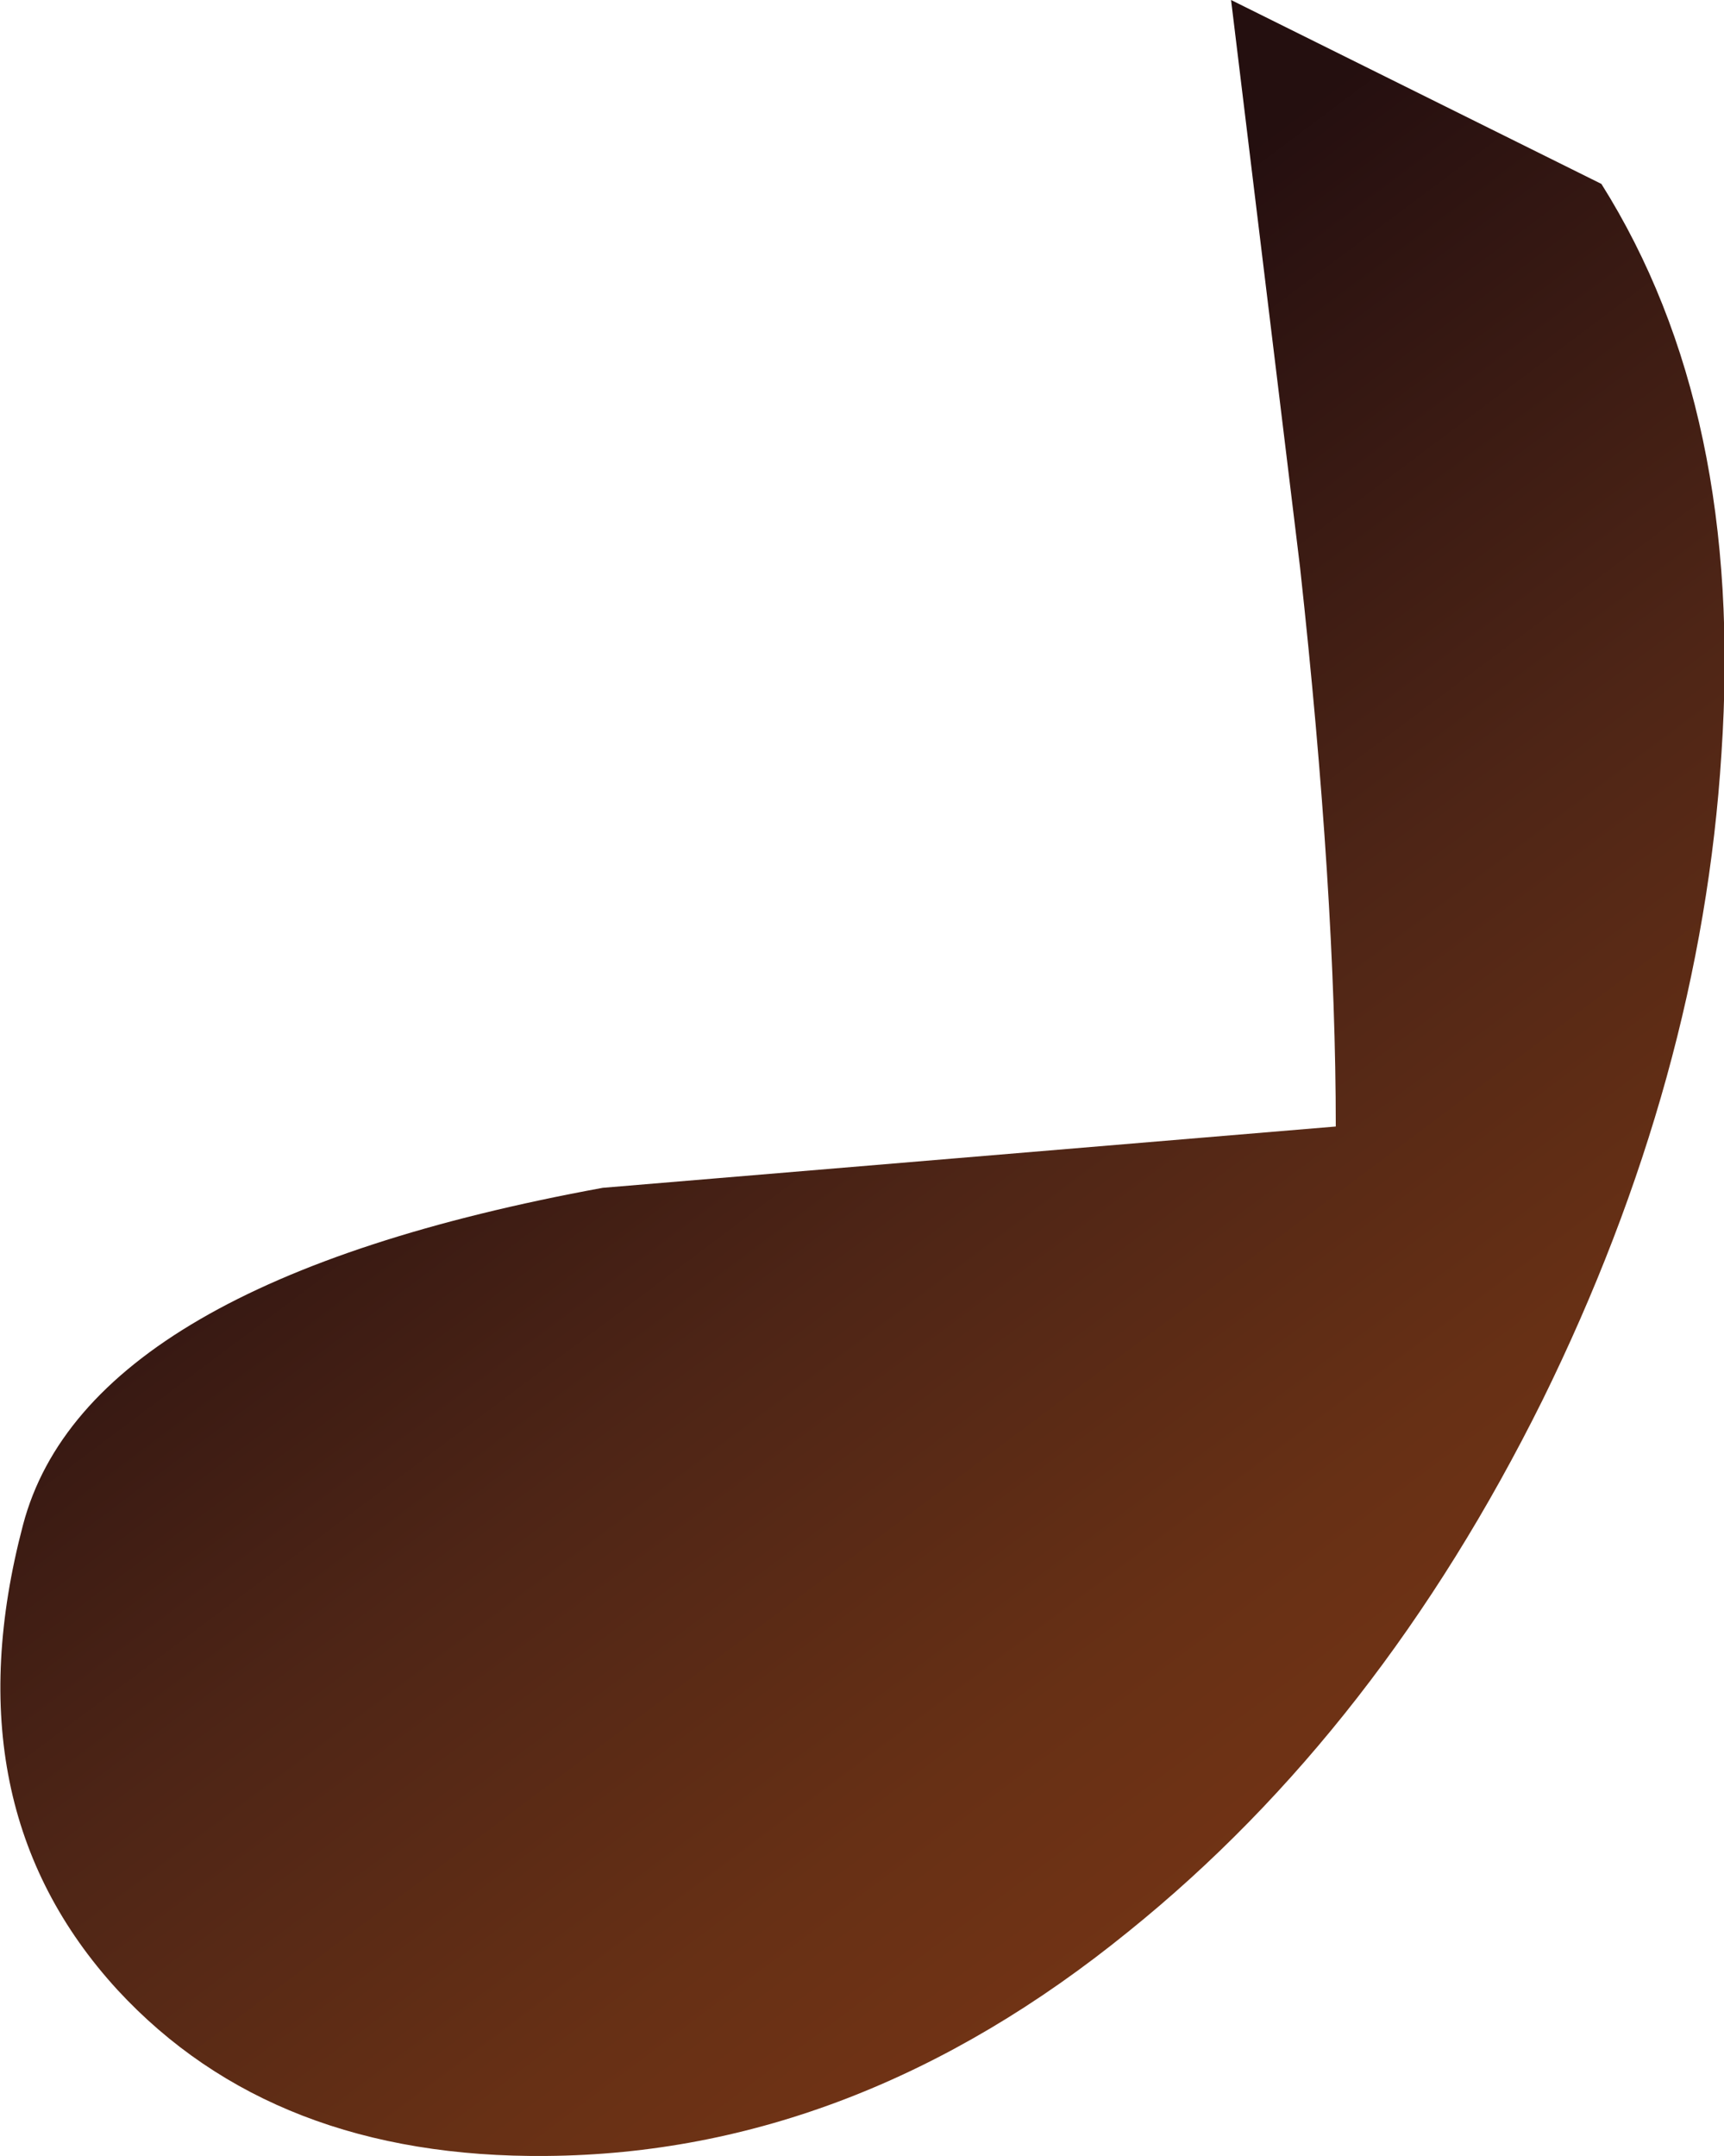 <?xml version="1.0" encoding="UTF-8" standalone="no"?>
<svg xmlns:xlink="http://www.w3.org/1999/xlink" height="42.2px" width="33.75px" xmlns="http://www.w3.org/2000/svg">
  <g transform="matrix(1.0, 0.0, 0.0, 1.0, 0.05, 0.0)">
    <path d="M31.3 3.6 Q34.1 8.05 33.65 14.75 33.25 21.1 30.15 27.4 26.95 33.85 22.05 37.8 16.7 42.15 10.65 42.2 5.3 42.25 2.25 38.95 -1.05 35.35 0.4 29.85 1.65 25.1 11.75 23.25 L26.1 22.05 Q26.1 17.5 25.4 11.1 L24.05 0.0 31.3 3.6" fill="url(#gradient0)" fill-rule="evenodd" stroke="none"/>
  </g>
  <defs>
    <linearGradient gradientTransform="matrix(-0.012, -0.016, 0.016, -0.012, 17.05, 21.65)" gradientUnits="userSpaceOnUse" id="gradient0" spreadMethod="pad" x1="-819.2" x2="819.2">
      <stop offset="0.0" stop-color="#713315"/>
      <stop offset="0.153" stop-color="#673015"/>
      <stop offset="0.431" stop-color="#4e2516"/>
      <stop offset="0.8" stop-color="#271010"/>
      <stop offset="0.824" stop-color="#240f0f"/>
    </linearGradient>
  </defs>
</svg>
